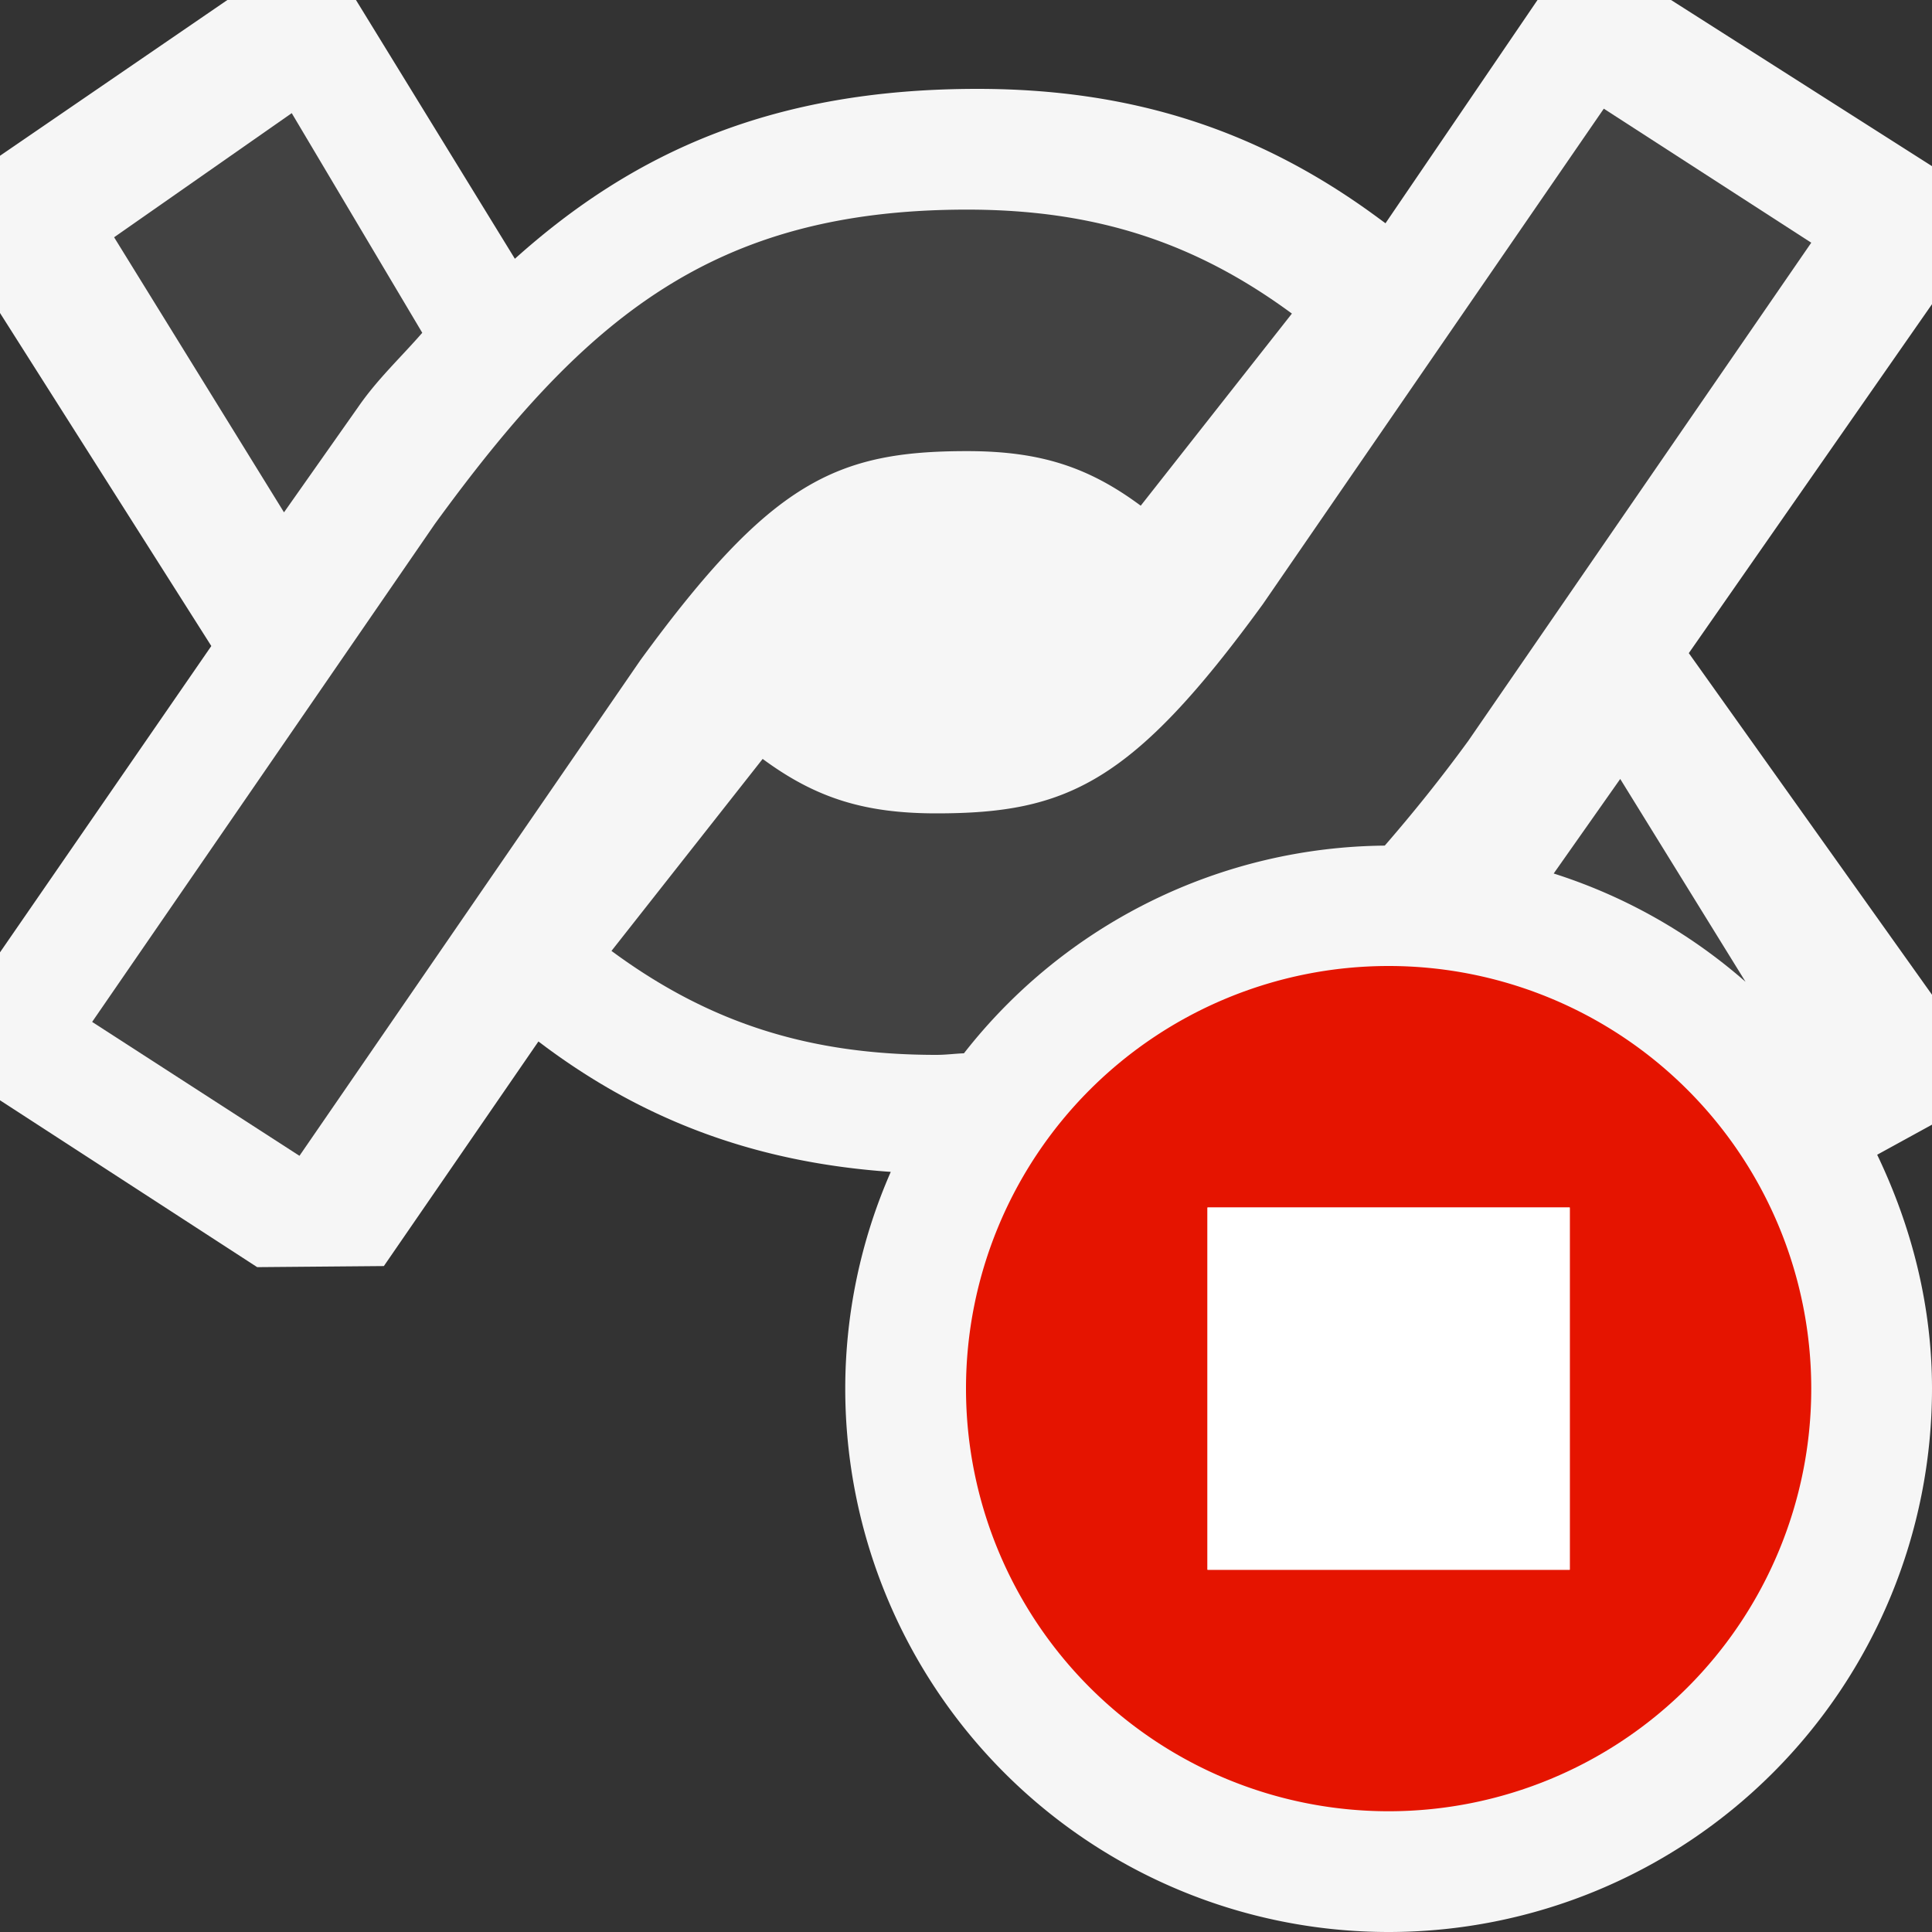 <svg xmlns="http://www.w3.org/2000/svg" viewBox="0 0 16 16"><rect x="0" y="0" width="16" height="16" fill="#333333" stroke="none"/><style>.st0{opacity:0}.st0,.st1{fill:#f6f6f6}.st2{fill:#424242}.st3{fill:#e51400}.st4{fill:#fff}</style><g id="outline"><path class="st0" d="M0 0h16v16H0z"/><path class="st1" d="M16 1.376L13.839 0h-1.106l-1.259 1.849-.064-.047C10.424 1.075 9.37.736 8.094.736c-1.681 0-2.837.516-3.83 1.407L2.948 0H1.883L0 1.29v1.302L1.75 5.35 0 7.887v1.225l2.13 1.382 1.049-.009 1.28-1.86.064.048c.861.636 1.785.957 2.854 1.032A4.472 4.472 0 0 0 7 11.5a4.5 4.5 0 0 0 9 0c0-.696-.172-1.348-.454-1.937L16 9.314V8.238l-2.014-2.829L16 2.519V1.376z"/></g><g id="icon_x5F_bg"><path class="st2" d="M13.418 6.451l-.551.783a4.46 4.46 0 0 1 1.589.897l-1.038-1.68zM2.966 3.371c.16-.232.352-.409.531-.615L2.416.937.945 1.965l1.407 2.278.614-.872zM8.009 3.736c.595 0 .999.126 1.438.452l1.252-1.591c-.808-.595-1.637-.861-2.69-.861-2.112 0-3.173.907-4.407 2.602L.763 8.463 2.48 9.572l2.823-4.104c1.081-1.481 1.623-1.732 2.706-1.732z"/><path class="st2" d="M7.983 8.723a4.472 4.472 0 0 1 3.485-1.72c.229-.264.458-.547.692-.868L15 2.01 13.282.9l-2.824 4.104C9.379 6.486 8.836 6.736 7.754 6.736c-.595 0-.999-.127-1.438-.451l-1.252 1.59c.807.596 1.636.861 2.69.861.081 0 .151-.01.229-.013z"/></g><path class="st3" d="M11.5 8a3.5 3.5 0 1 0 0 7 3.5 3.5 0 0 0 0-7zm1.5 5h-3v-3h3v3z" id="not_x5F_bg"/><path class="st4" d="M10 10h3v3h-3z" id="not_x5F_fg"/></svg>